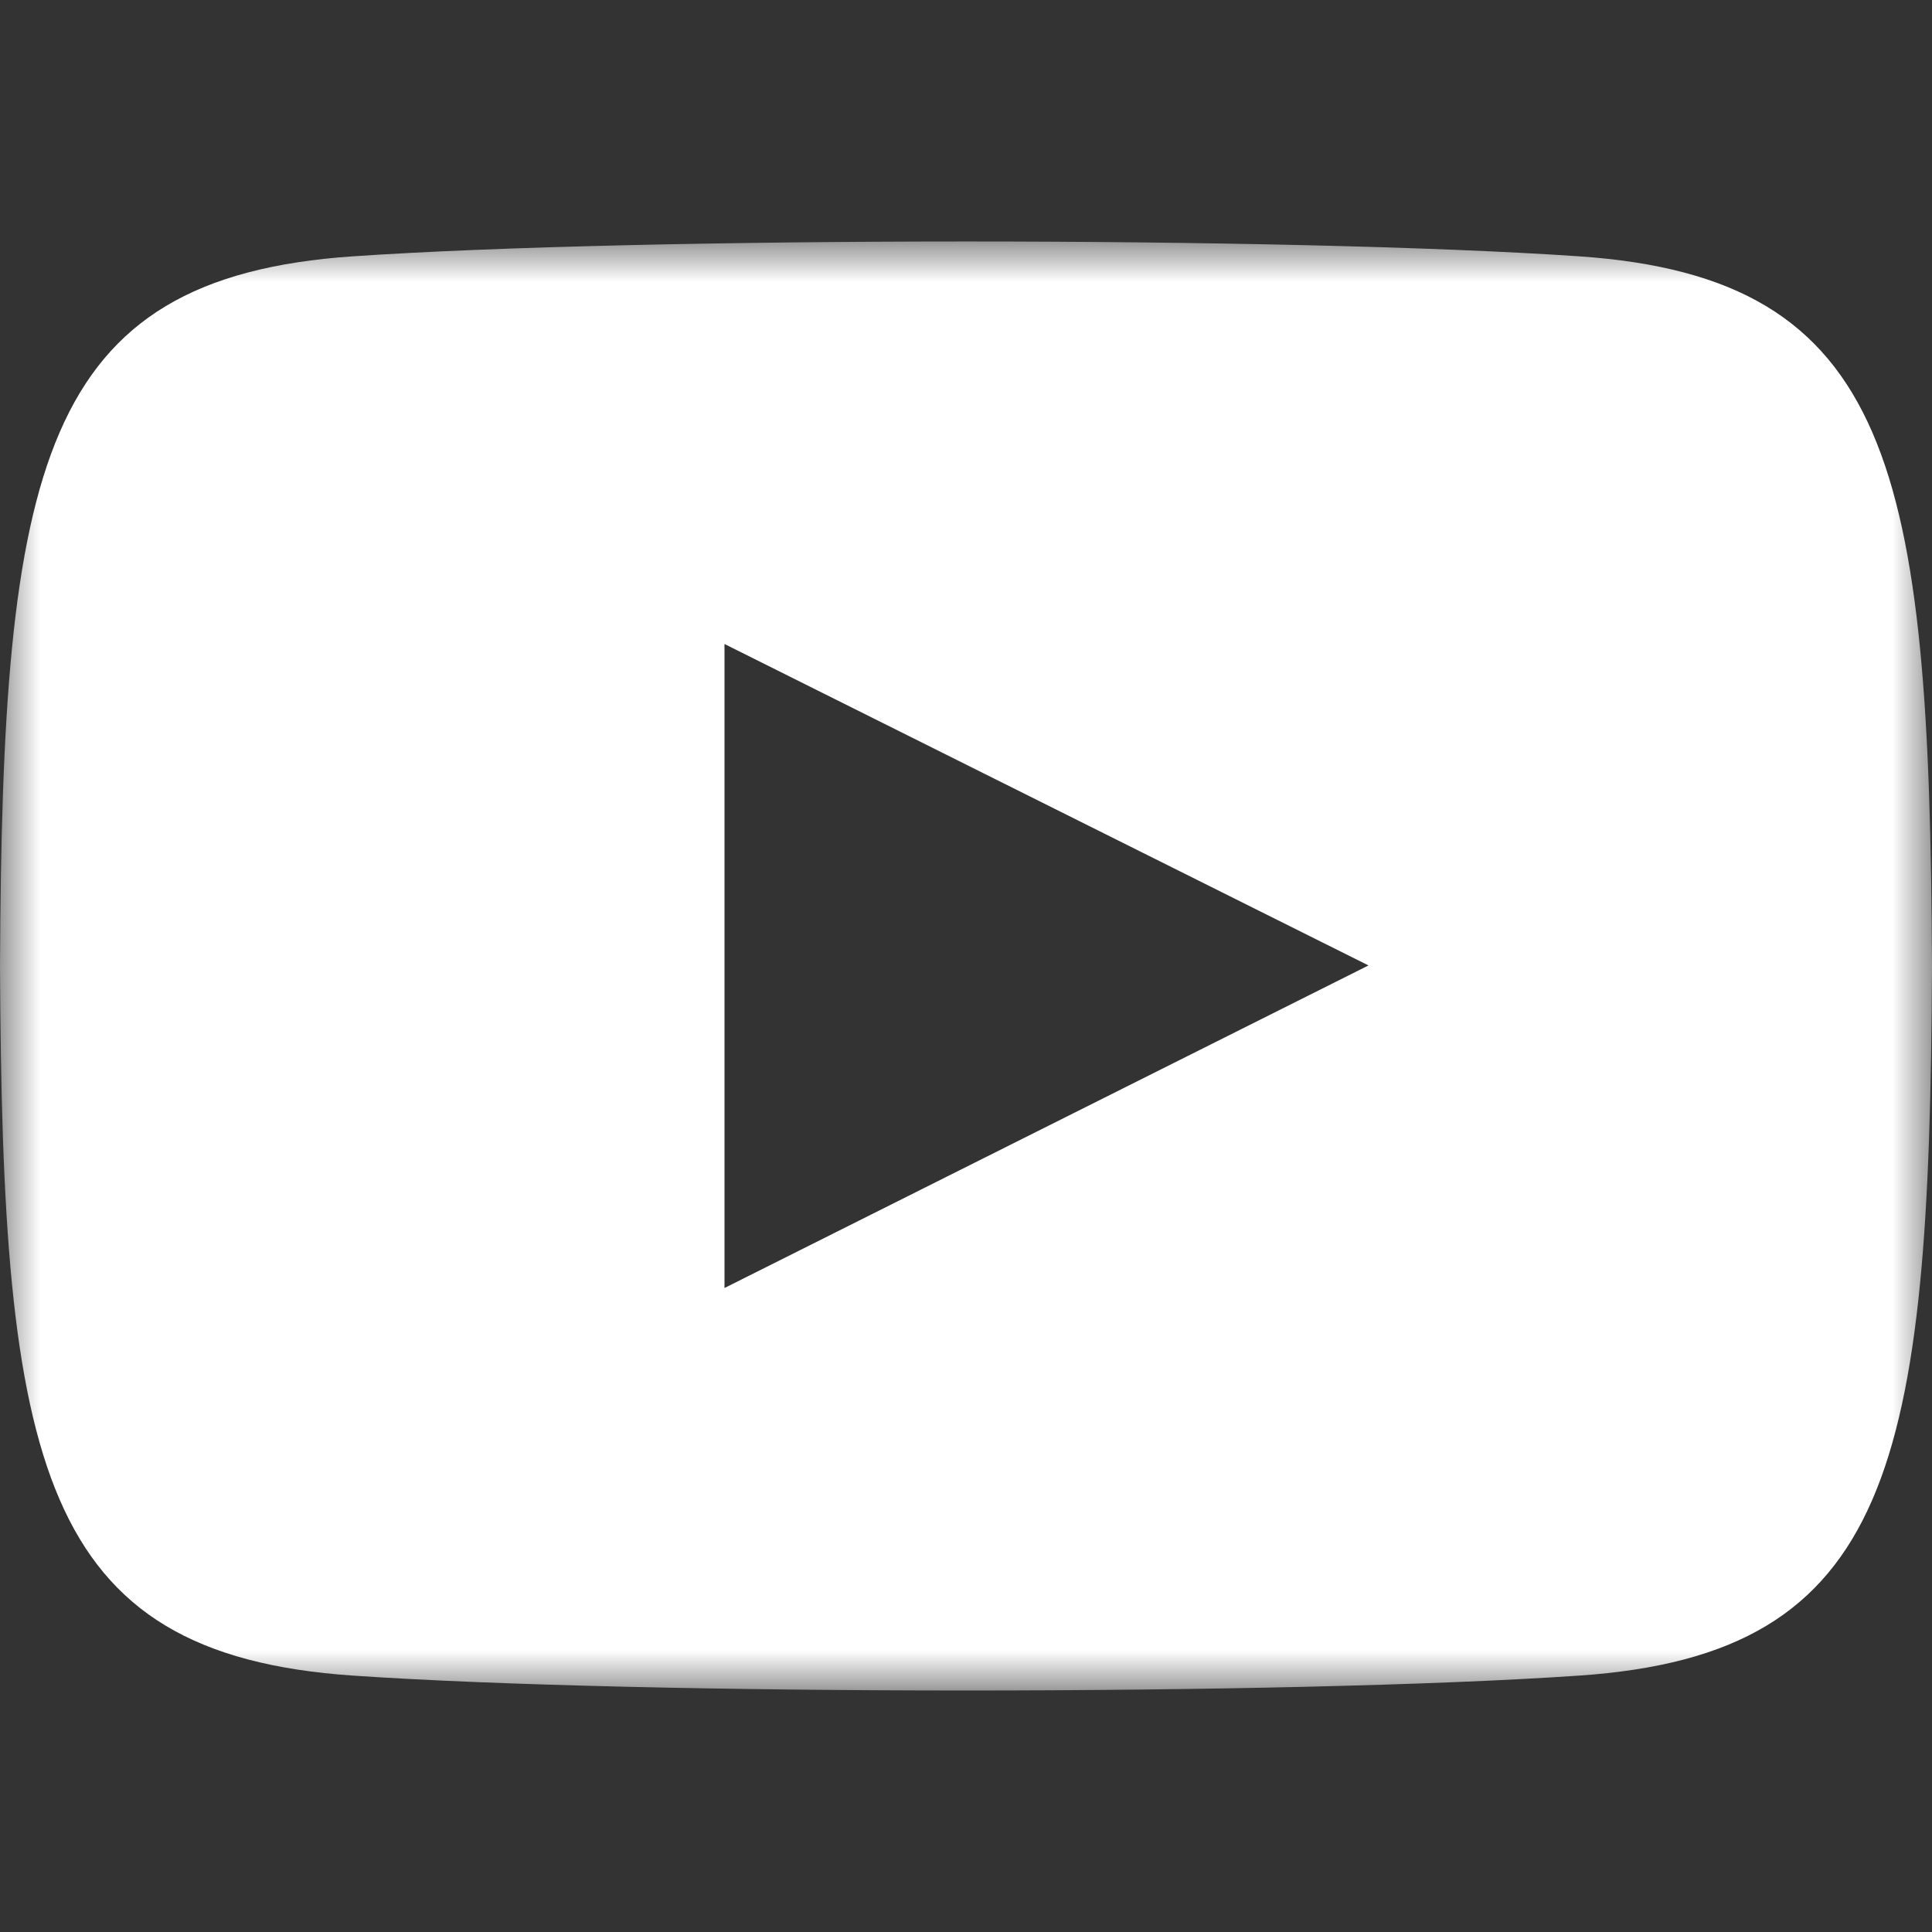 <svg width="24" height="24" viewBox="0 0 24 24" fill="none" xmlns="http://www.w3.org/2000/svg">
<rect x="0" y="0" width="24" height="24" fill="#333333" stroke="none"/>
<mask id="mask0" mask-type="alpha" maskUnits="userSpaceOnUse" x="0" y="3" width="24" height="18">
<path d="M0 3H24V21H0V3Z" fill="#FFFFFF"/>
</mask>
<g mask="url(#mask0)">
<path fill-rule="evenodd" clip-rule="evenodd" d="M9 16V8L17 11.993L9 16ZM19.615 3.184C16.011 2.938 7.984 2.939 4.385 3.184C0.488 3.45 0.029 5.804 0 12C0.029 18.185 0.484 20.549 4.385 20.815C7.985 21.061 16.011 21.062 19.615 20.815C23.512 20.55 23.971 18.196 24 12C23.971 5.815 23.516 3.451 19.615 3.184Z" fill="#FFFFFF"/>
</g>
</svg>
